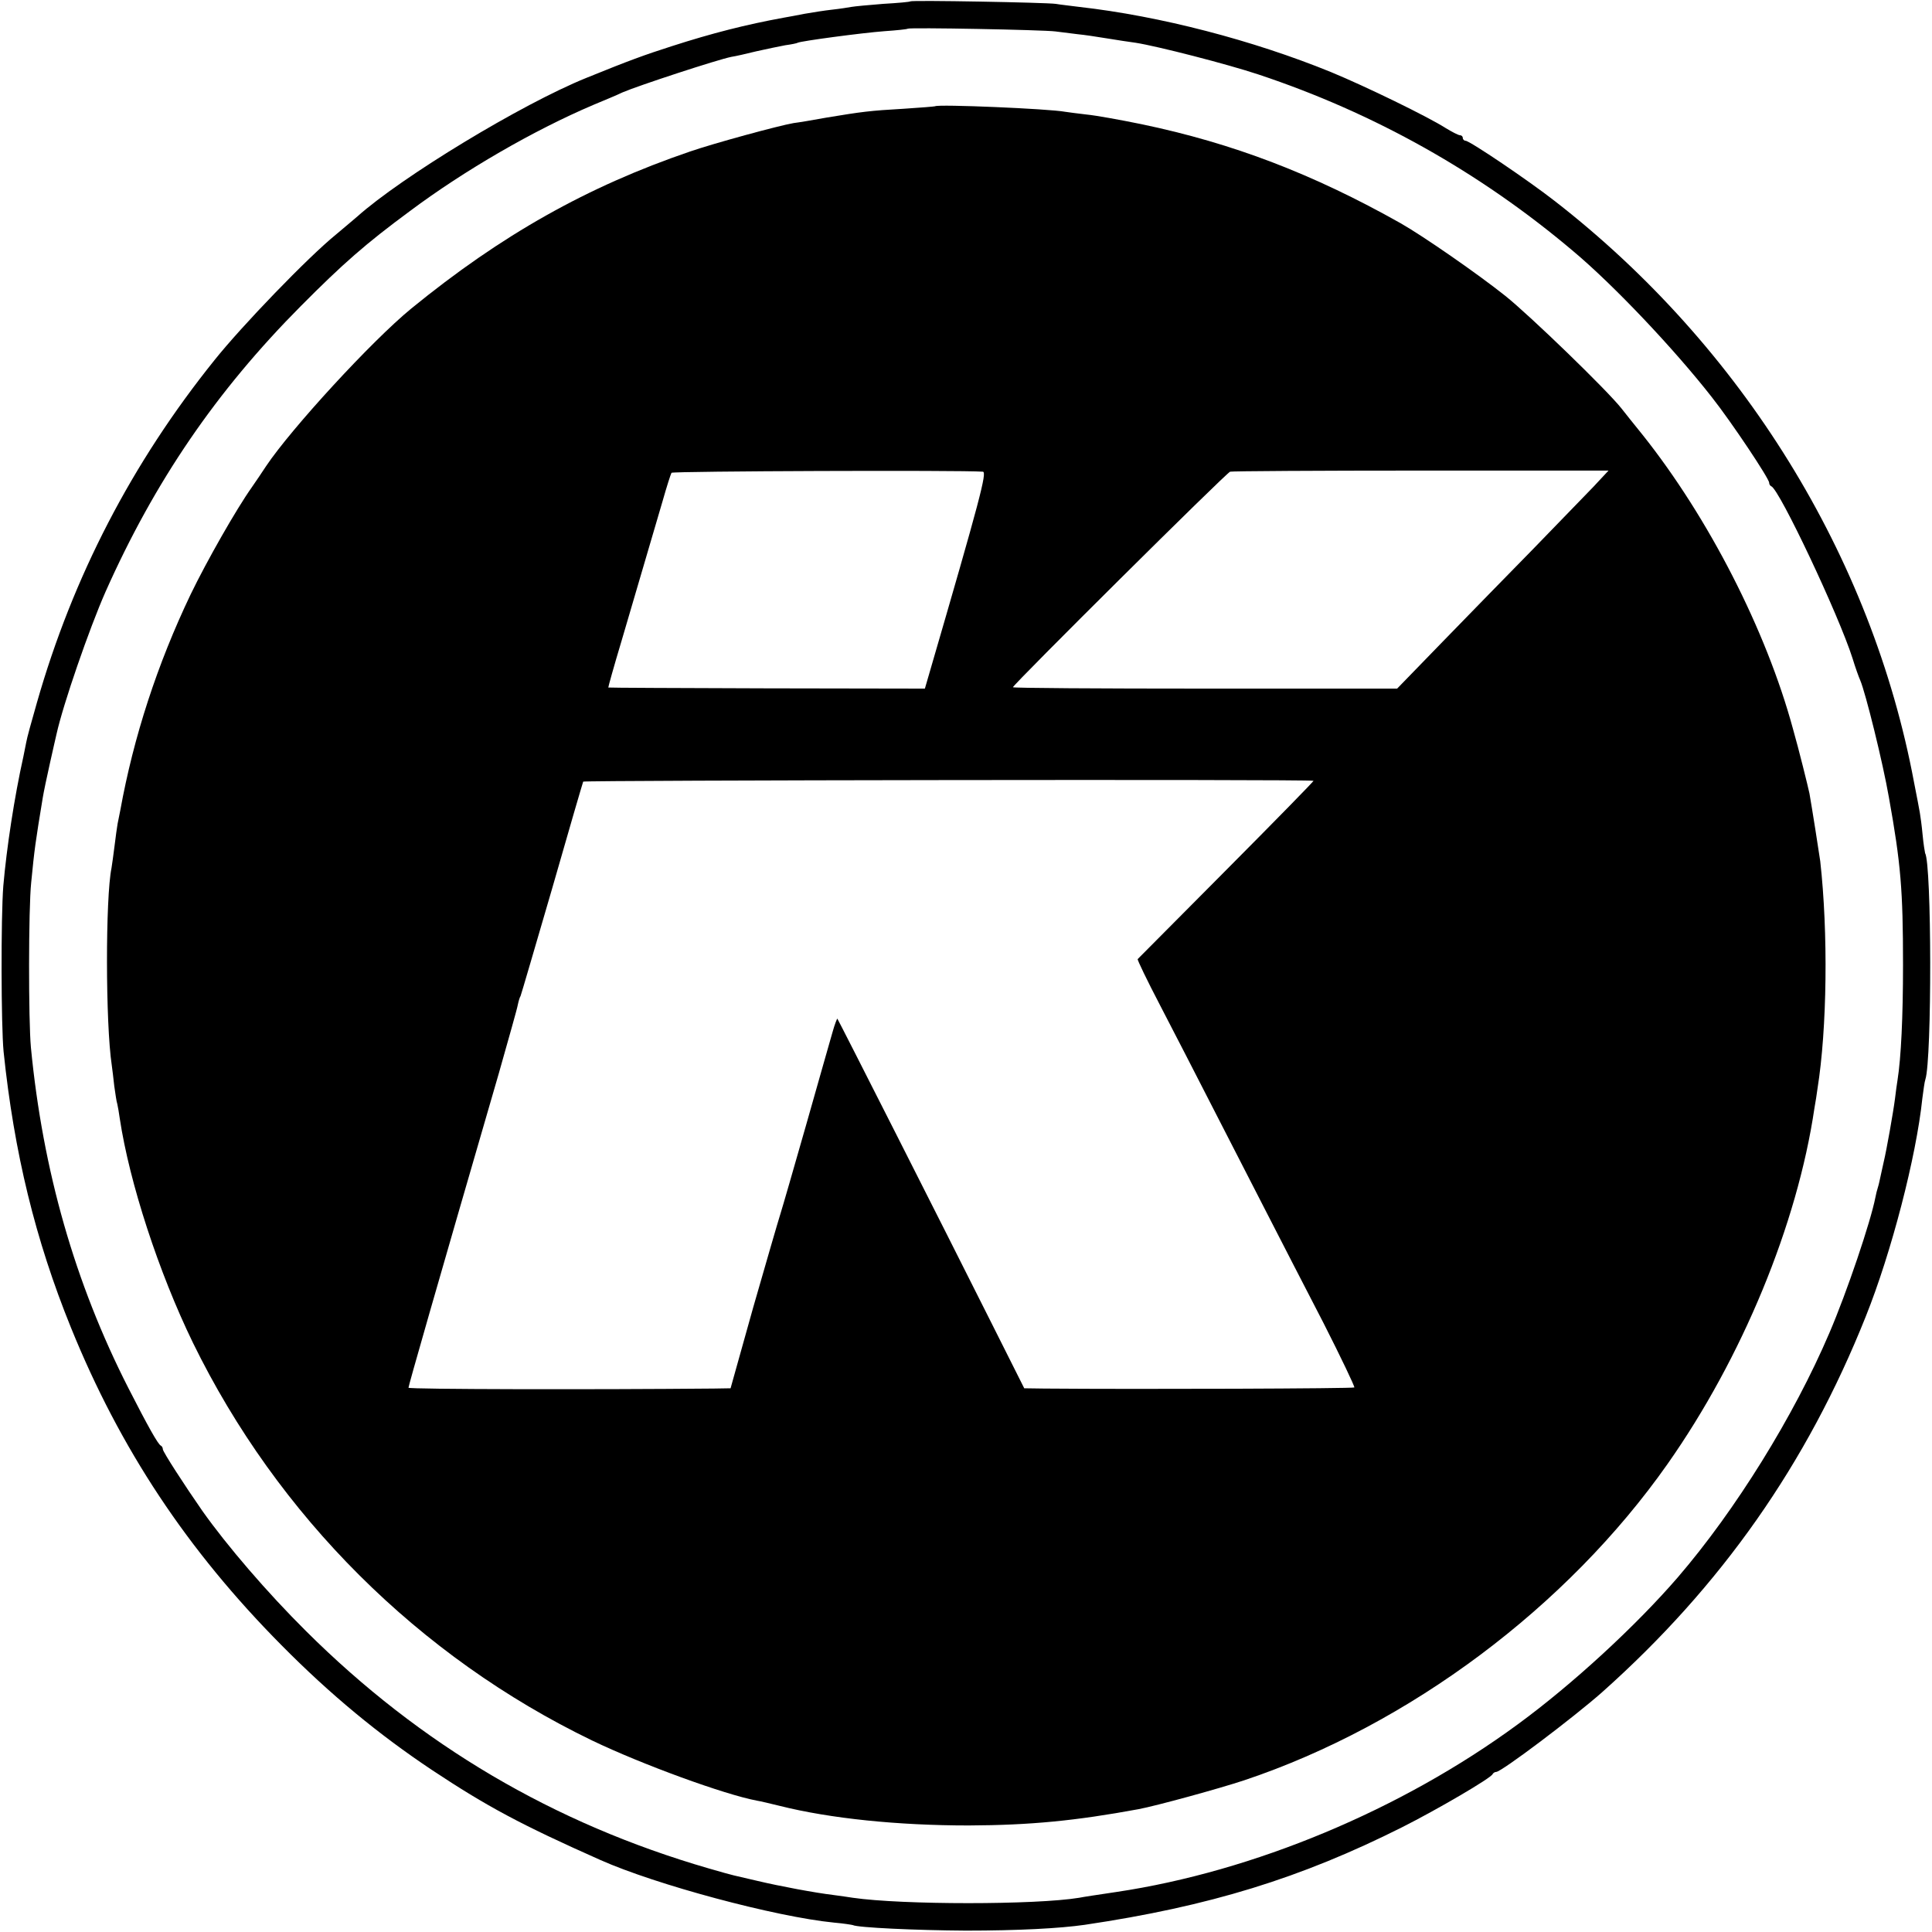 <?xml version="1.0" standalone="no"?>
<!DOCTYPE svg PUBLIC "-//W3C//DTD SVG 20010904//EN"
 "http://www.w3.org/TR/2001/REC-SVG-20010904/DTD/svg10.dtd">
<svg version="1.0" xmlns="http://www.w3.org/2000/svg"
 width="700pt" height="700pt" viewBox="0 0 700 700"
 preserveAspectRatio="xMidYMid meet">
<g transform="translate(0,700) scale(0.1,-0.1)"
fill="#000000" stroke="none">
<path d="M3298 6995 c-1 -2 -46 -6 -98 -9 -52 -4 -104 -9 -115 -11 -11 -2 -42
-7 -70 -10 -27 -3 -72 -10 -100 -15 -27 -5 -61 -12 -75 -14 -137 -25 -259 -56
-405 -103 -100 -32 -155 -52 -310 -115 -235 -95 -670 -359 -831 -503 -6 -5
-41 -35 -77 -65 -102 -83 -341 -331 -440 -455 -299 -372 -513 -785 -643 -1240
-19 -66 -37 -131 -39 -145 -3 -14 -7 -36 -10 -50 -33 -148 -61 -332 -73 -470
-9 -114 -8 -507 1 -600 38 -366 115 -682 244 -1000 178 -439 421 -806 763
-1151 177 -179 353 -324 545 -452 199 -132 322 -198 610 -326 202 -90 635
-206 847 -227 35 -3 65 -8 68 -9 16 -9 229 -19 410 -20 188 0 340 8 430 21
452 67 783 169 1151 354 127 64 322 178 327 192 2 4 8 8 13 8 19 0 280 197
384 289 432 385 742 827 955 1361 93 232 183 579 205 790 4 30 8 61 11 69 24
73 23 781 -1 820 -1 4 -6 33 -9 66 -3 33 -8 69 -10 80 -2 11 -11 61 -21 110
-153 819 -623 1579 -1301 2106 -96 75 -309 219 -324 219 -5 0 -10 5 -10 10 0
6 -5 10 -10 10 -6 0 -29 12 -52 26 -66 42 -290 151 -416 203 -282 115 -619
203 -912 236 -30 4 -68 8 -85 11 -36 5 -522 14 -527 9z m527 -109 c22 -3 58
-7 80 -10 22 -2 69 -9 105 -15 36 -6 83 -13 105 -16 77 -12 331 -77 445 -115
418 -139 802 -354 1140 -640 147 -123 368 -357 503 -530 71 -90 207 -294 207
-309 0 -5 3 -11 8 -13 30 -13 244 -466 294 -623 10 -33 23 -69 28 -80 19 -44
82 -298 104 -425 43 -239 51 -336 51 -605 0 -189 -7 -337 -20 -419 -2 -11 -6
-41 -9 -66 -6 -48 -31 -189 -41 -230 -3 -14 -8 -36 -11 -50 -3 -14 -7 -33 -10
-42 -3 -9 -7 -25 -9 -36 -17 -88 -103 -343 -167 -492 -129 -302 -340 -642
-549 -885 -152 -176 -381 -387 -579 -532 -423 -311 -959 -534 -1455 -608 -60
-9 -121 -18 -135 -21 -157 -26 -641 -26 -820 0 -14 2 -45 7 -70 10 -67 8 -195
32 -275 51 -38 9 -77 18 -86 20 -9 2 -49 13 -90 25 -563 163 -1046 448 -1460
860 -141 140 -287 310 -376 436 -64 92 -143 214 -143 223 0 5 -3 11 -7 13 -10
4 -47 70 -118 209 -194 381 -310 788 -353 1234 -9 96 -9 503 1 597 12 123 15
144 42 308 3 19 15 76 26 125 11 50 22 97 24 106 24 108 118 380 177 514 179
402 402 728 708 1036 152 153 235 226 395 344 198 148 449 293 665 385 41 17
89 37 105 45 58 25 345 119 395 129 14 2 54 11 90 20 36 8 83 18 105 22 22 3
42 7 45 9 10 6 234 36 315 42 44 3 82 7 84 9 6 5 490 -4 536 -10z"/>
<path d="M3388 6615 c-2 -1 -52 -5 -113 -9 -124 -7 -153 -11 -280 -32 -49 -9
-103 -18 -120 -20 -53 -9 -288 -73 -375 -103 -372 -127 -683 -302 -1010 -569
-143 -117 -435 -435 -526 -571 -13 -20 -36 -54 -52 -77 -56 -79 -163 -267
-221 -387 -121 -253 -207 -517 -255 -782 -3 -16 -8 -39 -10 -50 -2 -11 -7 -47
-11 -80 -4 -32 -9 -68 -11 -80 -22 -106 -22 -563 1 -715 2 -14 6 -47 9 -75 4
-27 8 -57 11 -65 2 -8 6 -32 9 -53 35 -232 141 -557 265 -812 307 -628 819
-1138 1446 -1441 181 -87 480 -196 597 -218 13 -2 50 -11 83 -19 183 -46 429
-71 685 -71 224 1 387 17 615 59 64 12 294 75 384 105 597 200 1169 628 1533
1146 270 384 470 868 532 1289 4 22 9 54 11 70 35 218 39 566 10 825 -3 23
-31 200 -39 245 -5 24 -38 158 -60 235 -97 357 -306 765 -545 1065 -31 38 -65
81 -76 95 -52 66 -331 336 -421 408 -99 79 -298 217 -379 263 -318 179 -608
290 -939 359 -78 16 -167 32 -199 35 -32 4 -67 8 -78 10 -58 11 -461 28 -471
20z m173 -1324 c16 -1 -10 -99 -194 -731 l-16 -55 -573 1 c-315 1 -574 2 -574
3 -1 0 20 76 48 169 57 195 108 368 148 504 15 53 30 100 33 105 4 6 1047 10
1128 4z m2211 -56 c-32 -33 -130 -134 -218 -225 -89 -91 -236 -241 -327 -335
l-165 -170 -696 0 c-383 0 -696 2 -696 5 0 9 774 778 787 781 7 2 319 4 692 4
l679 0 -56 -60z m-1013 -1064 c3 0 -139 -145 -315 -322 -175 -176 -320 -322
-322 -324 -2 -2 34 -77 81 -167 46 -89 133 -257 192 -373 59 -115 147 -286
195 -380 48 -93 140 -273 205 -398 64 -126 114 -231 112 -234 -5 -4 -766 -7
-1124 -4 l-72 1 -122 243 c-175 349 -551 1091 -555 1096 -1 2 -10 -21 -18 -50
-9 -30 -51 -180 -95 -334 -44 -154 -86 -300 -94 -325 -8 -25 -52 -177 -98
-337 l-82 -293 -61 -1 c-431 -4 -1106 -3 -1106 3 0 7 94 336 327 1138 35 124
67 236 69 249 3 14 7 28 10 32 2 4 53 179 114 388 60 210 111 384 113 389 4 5
2627 9 2646 3z"/>
</g>
</svg>
